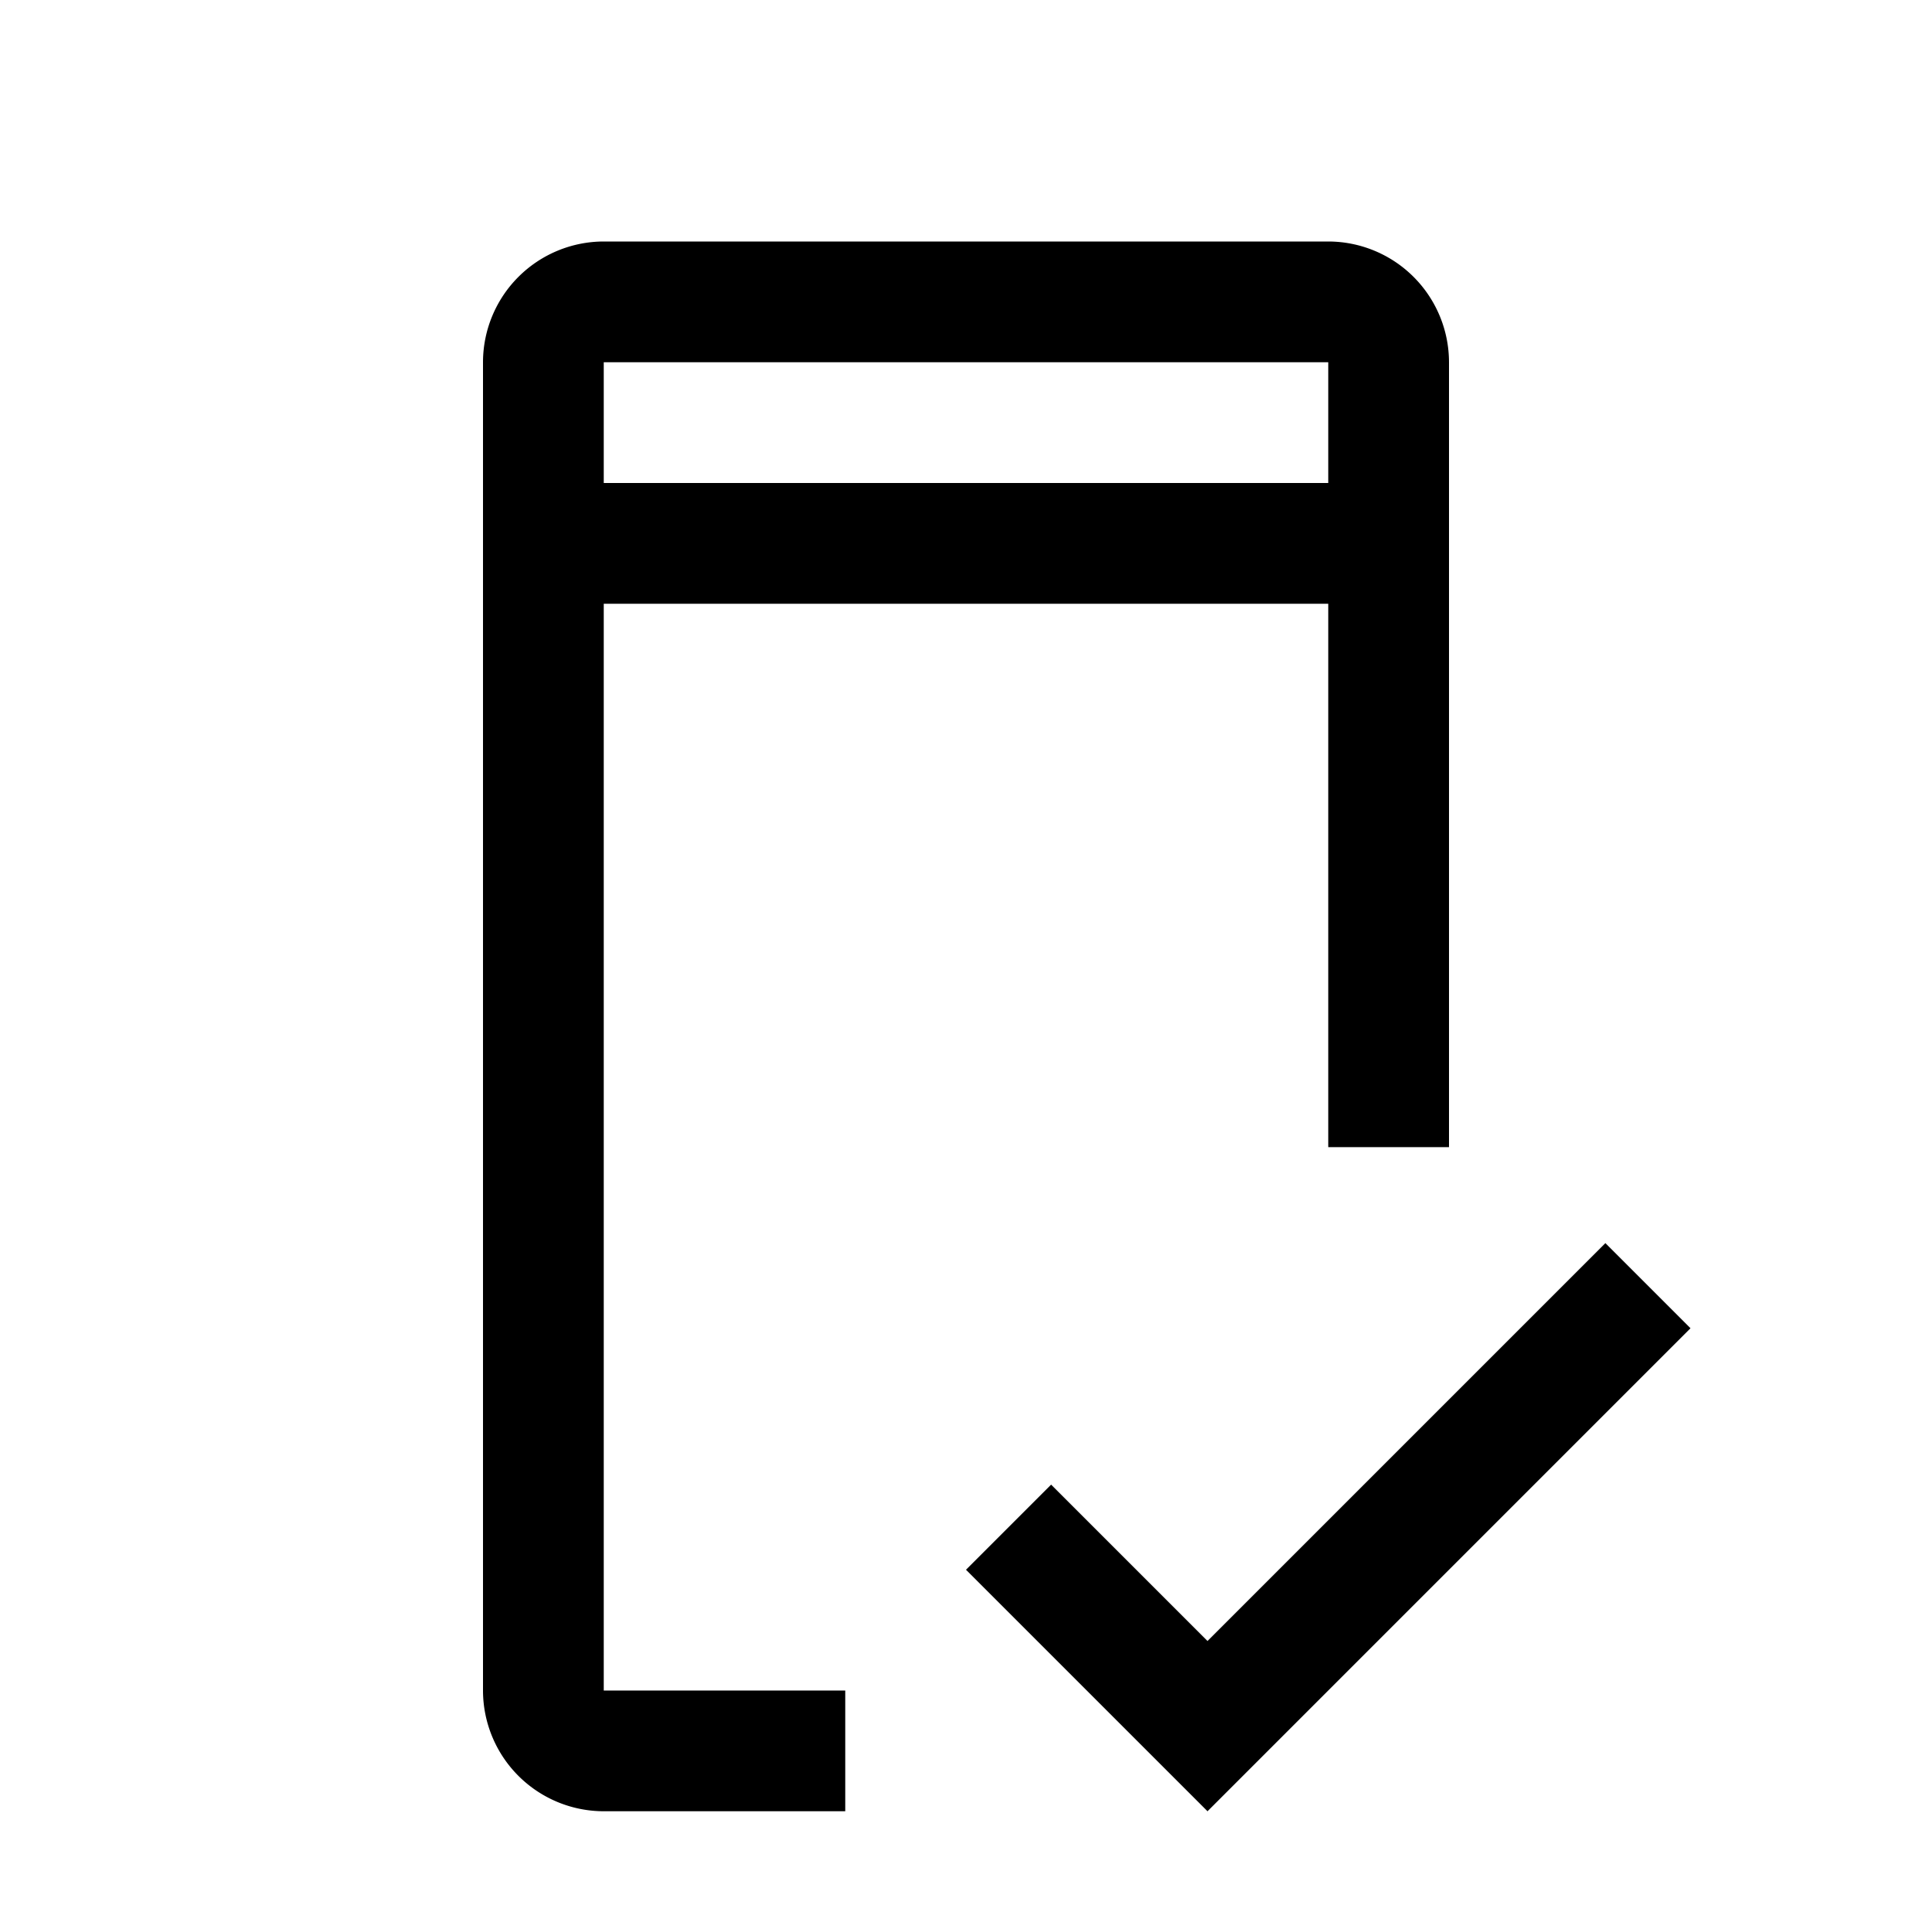 <svg xmlns="http://www.w3.org/2000/svg" xmlns:xlink="http://www.w3.org/1999/xlink" aria-hidden="true" role="img" class="iconify iconify--carbon" width="100%" height="100%" preserveAspectRatio="xMidYMid meet" viewBox="0 0 32 32"><path fill="currentColor" d="m20 27.18l-2.59-2.59L16 26l4 4l8-8l-1.41-1.41L20 27.18z"></path><path fill="currentColor" d="M10 28V10h12v9h2V6a2.002 2.002 0 0 0-2-2H10a2.002 2.002 0 0 0-2 2v22a2.002 2.002 0 0 0 2 2h4v-2Zm0-22h12v2H10Z"></path></svg>